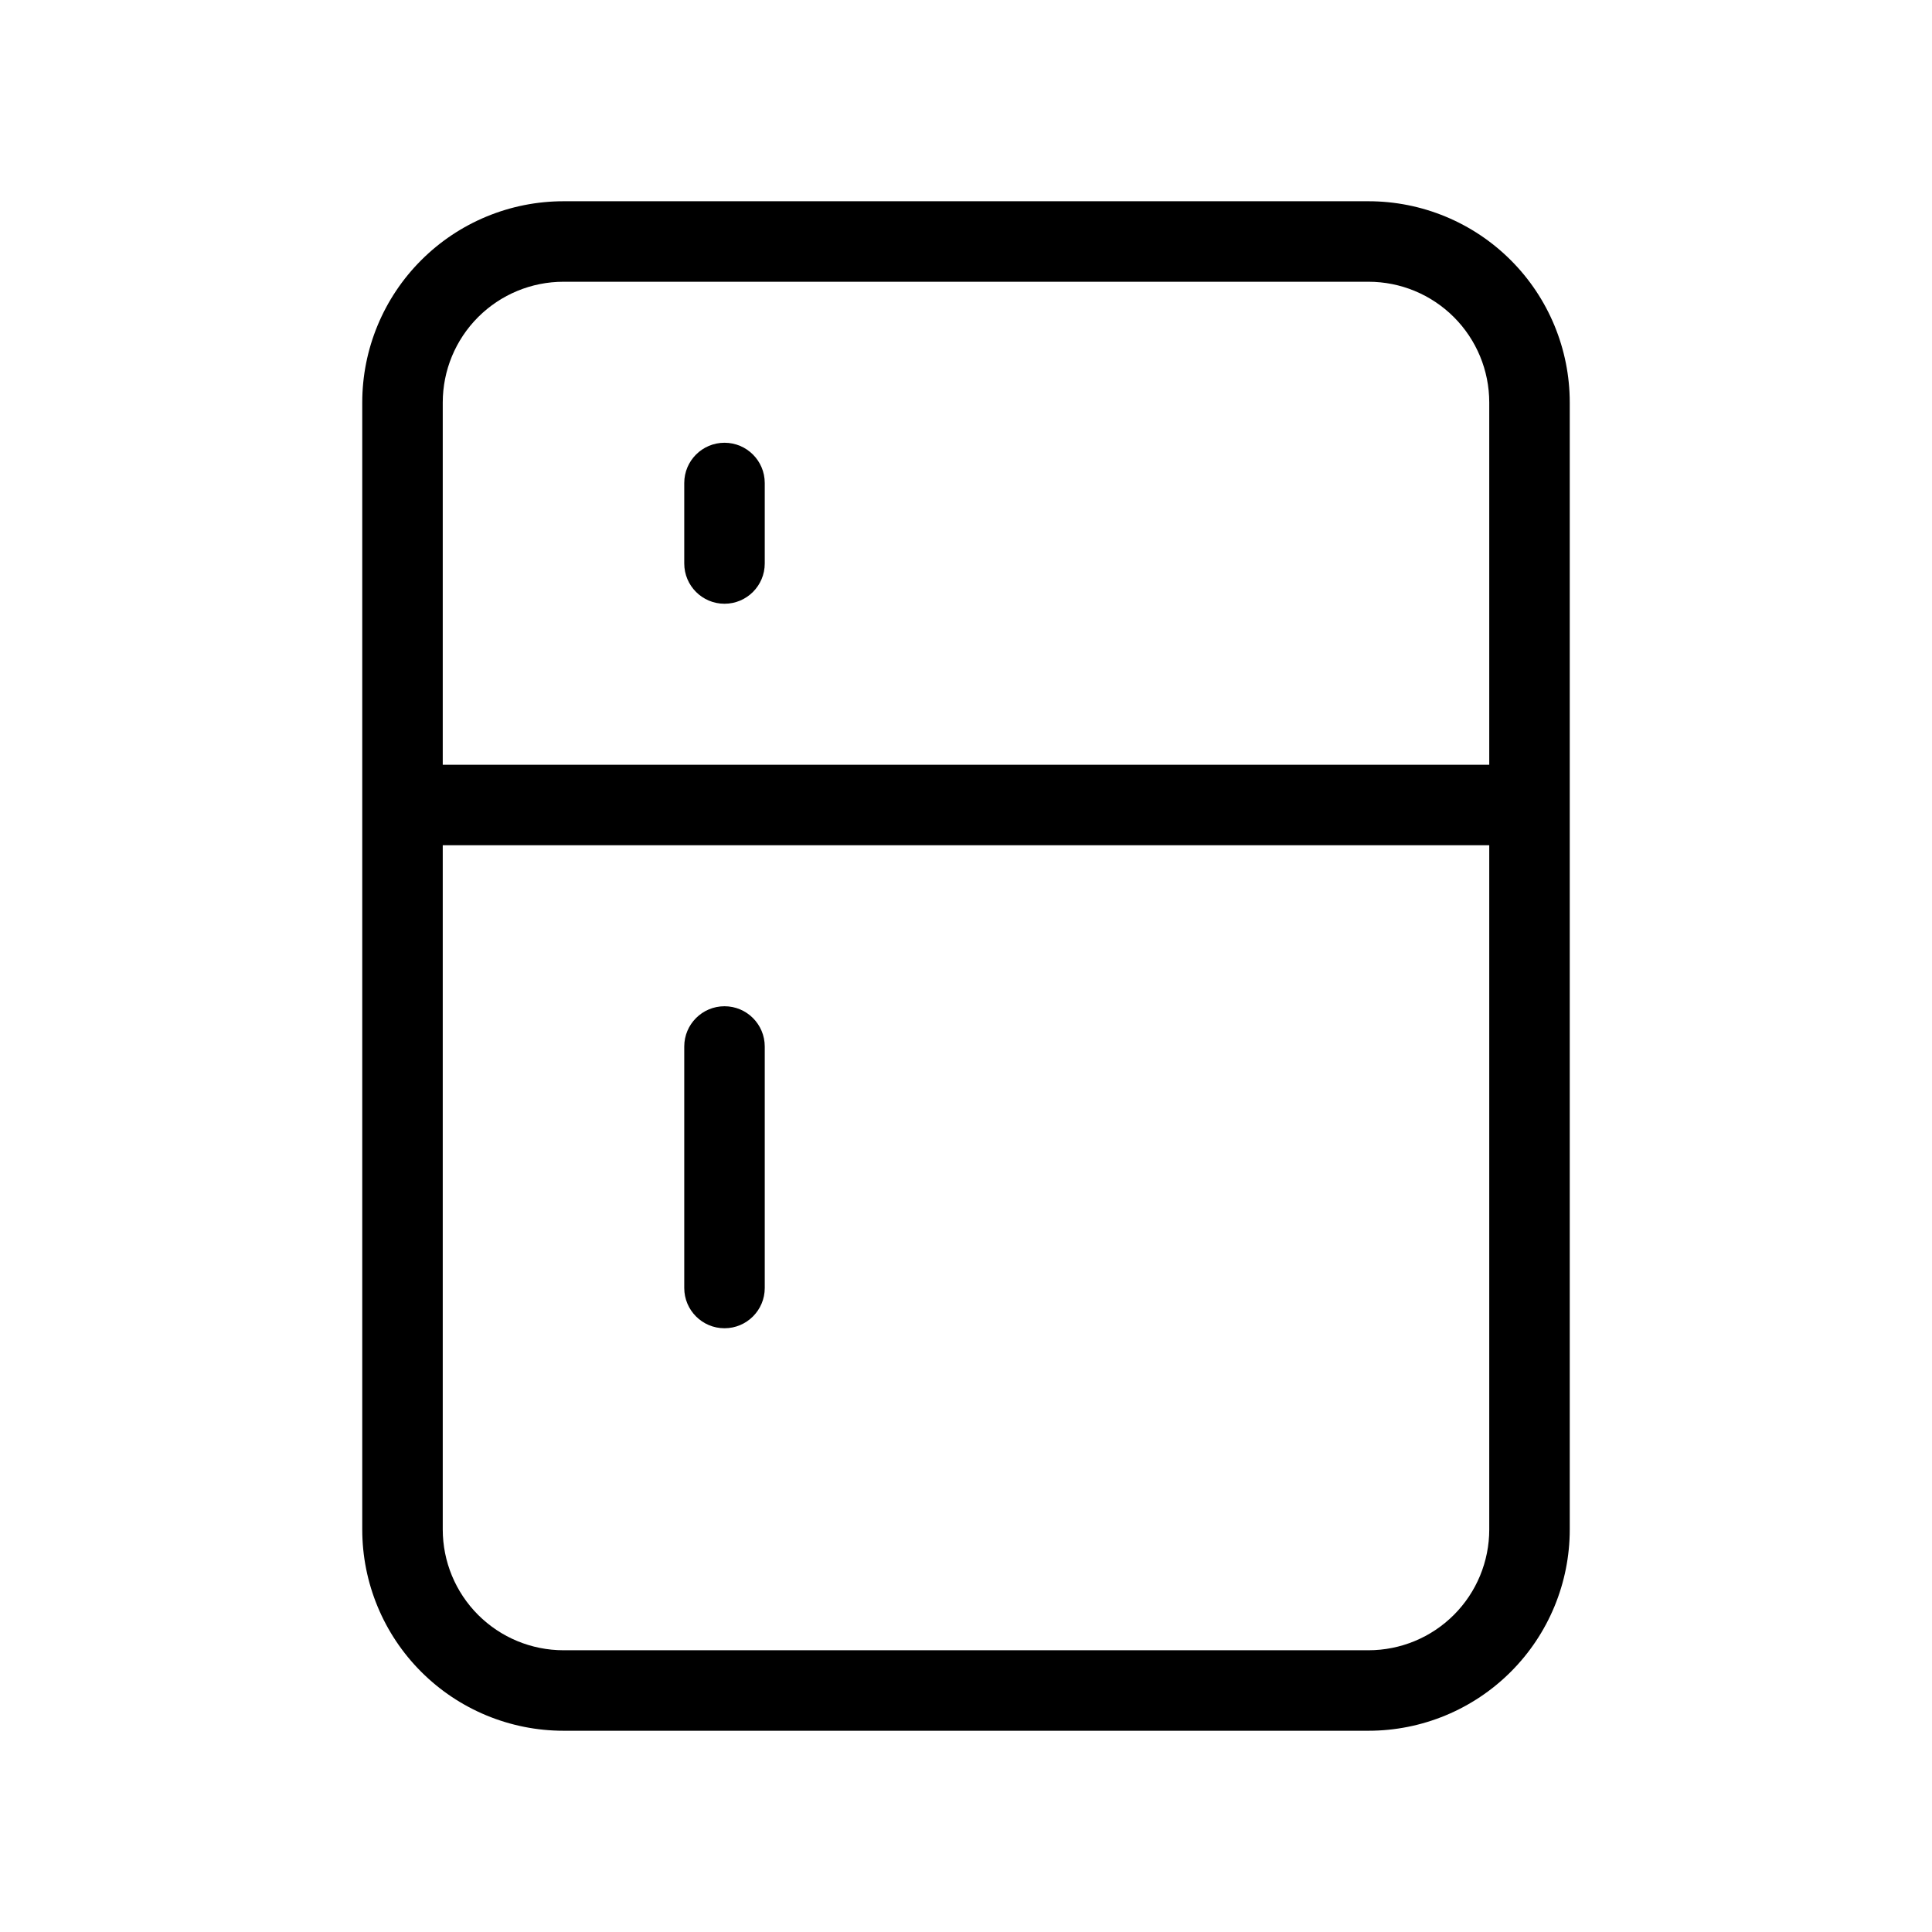 <?xml version="1.0" encoding="UTF-8"?>
<svg xmlns="http://www.w3.org/2000/svg" width="72" height="72" viewBox="0 0 72 72" fill="none">
  <path d="M21 9V7.5V9ZM51 9V7.5V9ZM15 57H13.5H15ZM15 28.5C14.172 28.5 13.5 29.172 13.5 30C13.5 30.828 14.172 31.5 15 31.5V28.5ZM57 31.5C57.828 31.5 58.5 30.828 58.5 30C58.5 29.172 57.828 28.5 57 28.5V31.5ZM28.5 39C28.5 38.172 27.828 37.5 27 37.5C26.172 37.5 25.5 38.172 25.5 39H28.5ZM25.5 48C25.5 48.828 26.172 49.5 27 49.5C27.828 49.5 28.5 48.828 28.5 48H25.5ZM28.5 18C28.5 17.172 27.828 16.5 27 16.5C26.172 16.5 25.5 17.172 25.5 18H28.5ZM25.5 21C25.5 21.828 26.172 22.5 27 22.5C27.828 22.5 28.5 21.828 28.5 21H25.5ZM16.5 15C16.5 13.806 16.974 12.662 17.818 11.818L15.697 9.697C14.29 11.103 13.5 13.011 13.5 15H16.5ZM17.818 11.818C18.662 10.974 19.806 10.5 21 10.5V7.5C19.011 7.5 17.103 8.29 15.697 9.697L17.818 11.818ZM21 10.5H51V7.5H21V10.5ZM51 10.5C52.194 10.5 53.338 10.974 54.182 11.818L56.303 9.697C54.897 8.29 52.989 7.5 51 7.5V10.5ZM54.182 11.818C55.026 12.662 55.5 13.806 55.5 15H58.5C58.5 13.011 57.71 11.103 56.303 9.697L54.182 11.818ZM55.5 15V57H58.5V15H55.5ZM55.5 57C55.5 58.194 55.026 59.338 54.182 60.182L56.303 62.303C57.71 60.897 58.5 58.989 58.5 57H55.5ZM54.182 60.182C53.338 61.026 52.194 61.5 51 61.5V64.5C52.989 64.5 54.897 63.71 56.303 62.303L54.182 60.182ZM51 61.5H21V64.5H51V61.5ZM21 61.5C19.806 61.5 18.662 61.026 17.818 60.182L15.697 62.303C17.103 63.71 19.011 64.5 21 64.5V61.5ZM17.818 60.182C16.974 59.338 16.5 58.194 16.5 57H13.5C13.5 58.989 14.29 60.897 15.697 62.303L17.818 60.182ZM16.5 57V15H13.5V57H16.5ZM15 31.5H57V28.5H15V31.5ZM25.5 39V48H28.5V39H25.5ZM25.5 18V21H28.5V18H25.5Z" fill="black"></path>
</svg>
